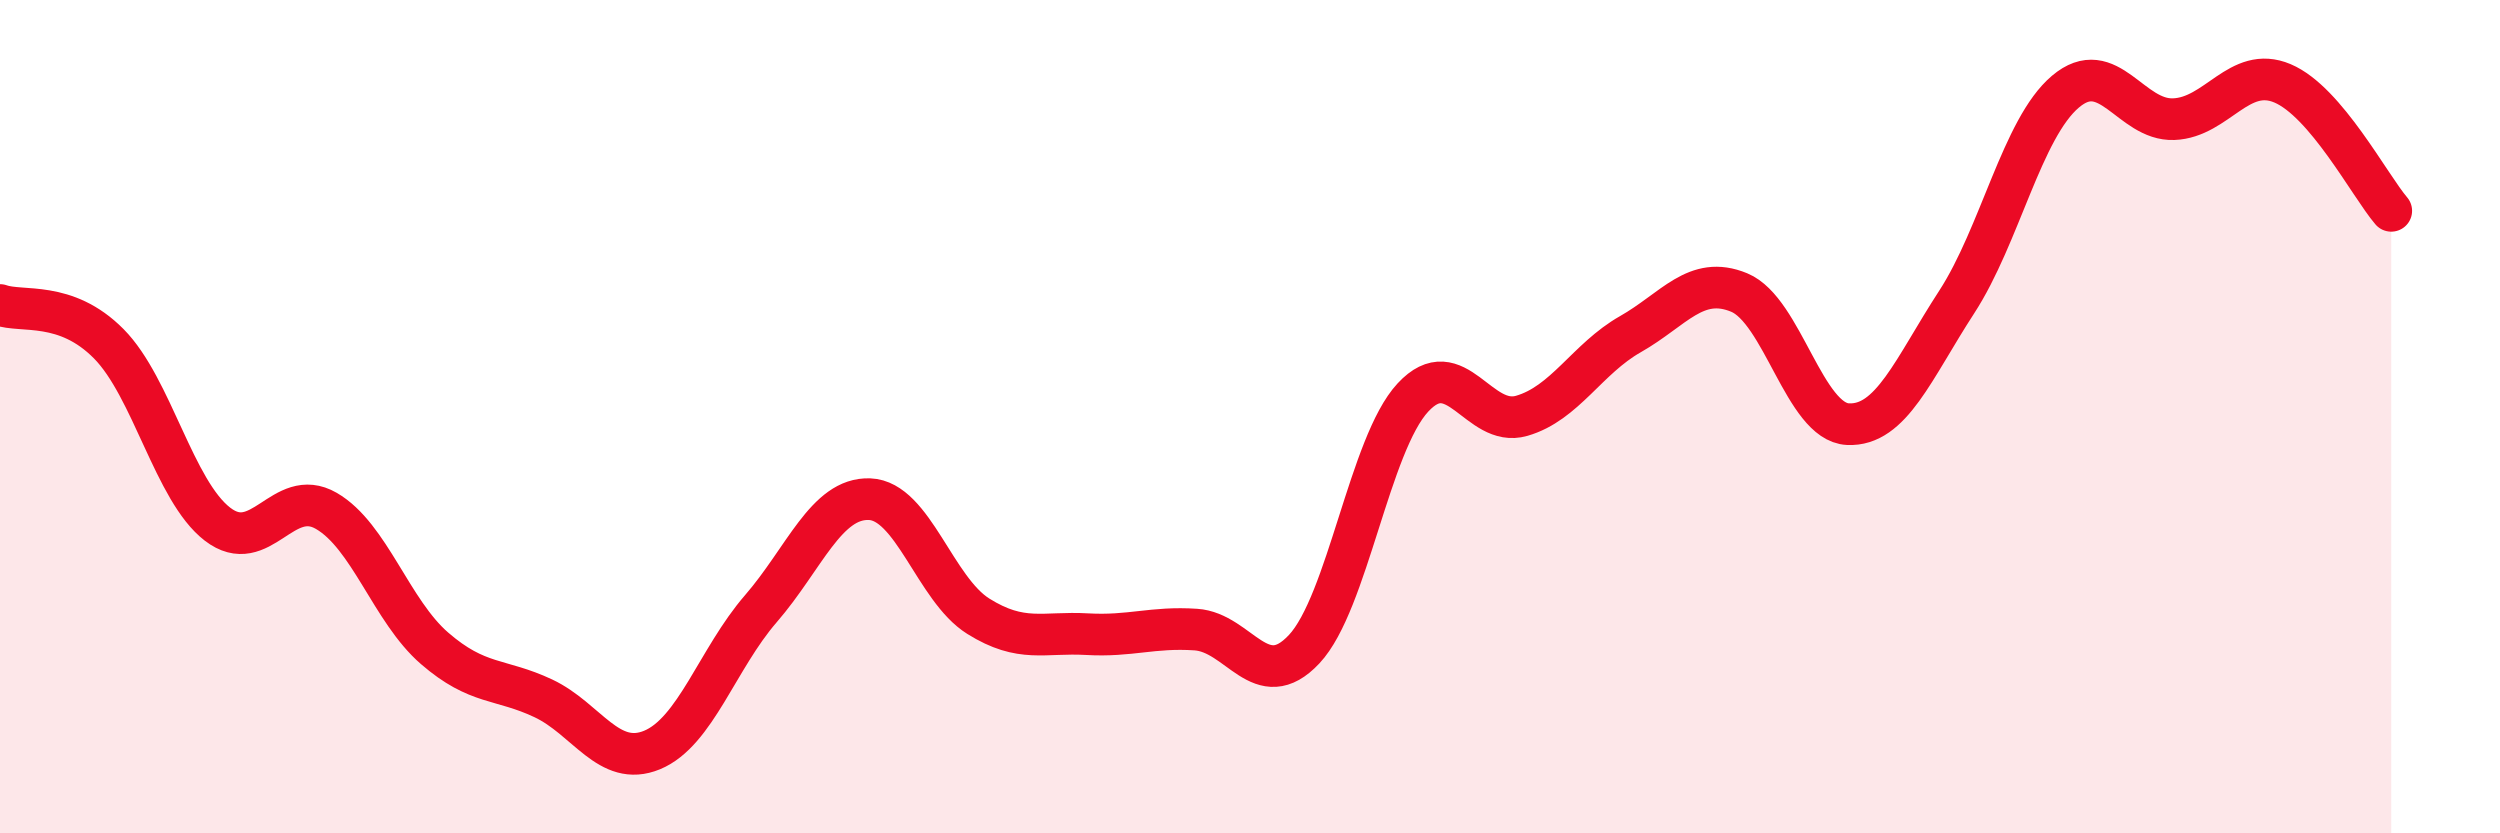 
    <svg width="60" height="20" viewBox="0 0 60 20" xmlns="http://www.w3.org/2000/svg">
      <path
        d="M 0,7.32 C 0.52,7.51 1.57,7.2 2.61,8.25 C 3.65,9.3 4.18,11.78 5.22,12.58 C 6.26,13.38 6.79,11.66 7.83,12.26 C 8.87,12.86 9.39,14.66 10.43,15.56 C 11.47,16.46 12,16.27 13.04,16.76 C 14.08,17.25 14.61,18.43 15.65,18 C 16.69,17.57 17.22,15.81 18.26,14.61 C 19.3,13.41 19.83,11.94 20.87,11.98 C 21.91,12.02 22.44,14.14 23.48,14.79 C 24.52,15.44 25.05,15.16 26.09,15.22 C 27.13,15.28 27.66,15.04 28.7,15.11 C 29.74,15.18 30.26,16.69 31.3,15.58 C 32.34,14.47 32.87,10.66 33.91,9.54 C 34.95,8.42 35.48,10.28 36.52,9.98 C 37.56,9.68 38.09,8.61 39.13,8.02 C 40.17,7.43 40.7,6.59 41.74,7.02 C 42.78,7.45 43.31,10.13 44.35,10.18 C 45.39,10.23 45.92,8.85 46.96,7.25 C 48,5.65 48.53,3.08 49.57,2.2 C 50.61,1.32 51.13,2.9 52.17,2.86 C 53.21,2.82 53.74,1.56 54.78,2 C 55.82,2.44 56.87,4.45 57.39,5.06L57.39 20L0 20Z"
        fill="#EB0A25"
        opacity="0.1"
        stroke-linecap="round"
        stroke-linejoin="round"
      />
      <path
        d="M 0,7.32 C 0.52,7.51 1.57,7.2 2.61,8.25 C 3.65,9.3 4.18,11.78 5.22,12.58 C 6.26,13.38 6.79,11.66 7.83,12.26 C 8.87,12.86 9.39,14.66 10.43,15.56 C 11.47,16.46 12,16.27 13.04,16.76 C 14.08,17.25 14.61,18.43 15.65,18 C 16.69,17.57 17.22,15.81 18.26,14.61 C 19.3,13.41 19.83,11.94 20.87,11.98 C 21.91,12.02 22.44,14.14 23.48,14.79 C 24.52,15.44 25.05,15.16 26.09,15.22 C 27.13,15.28 27.66,15.04 28.7,15.11 C 29.74,15.18 30.26,16.69 31.3,15.58 C 32.34,14.47 32.87,10.66 33.91,9.54 C 34.95,8.42 35.48,10.28 36.52,9.98 C 37.56,9.68 38.09,8.61 39.13,8.02 C 40.17,7.43 40.7,6.59 41.74,7.02 C 42.78,7.45 43.31,10.13 44.35,10.18 C 45.39,10.23 45.92,8.85 46.96,7.25 C 48,5.65 48.53,3.08 49.57,2.2 C 50.61,1.32 51.13,2.9 52.17,2.86 C 53.21,2.82 53.74,1.56 54.78,2 C 55.82,2.44 56.87,4.45 57.39,5.06"
        stroke="#EB0A25"
        stroke-width="1"
        fill="none"
        stroke-linecap="round"
        stroke-linejoin="round"
      />
    </svg>
  